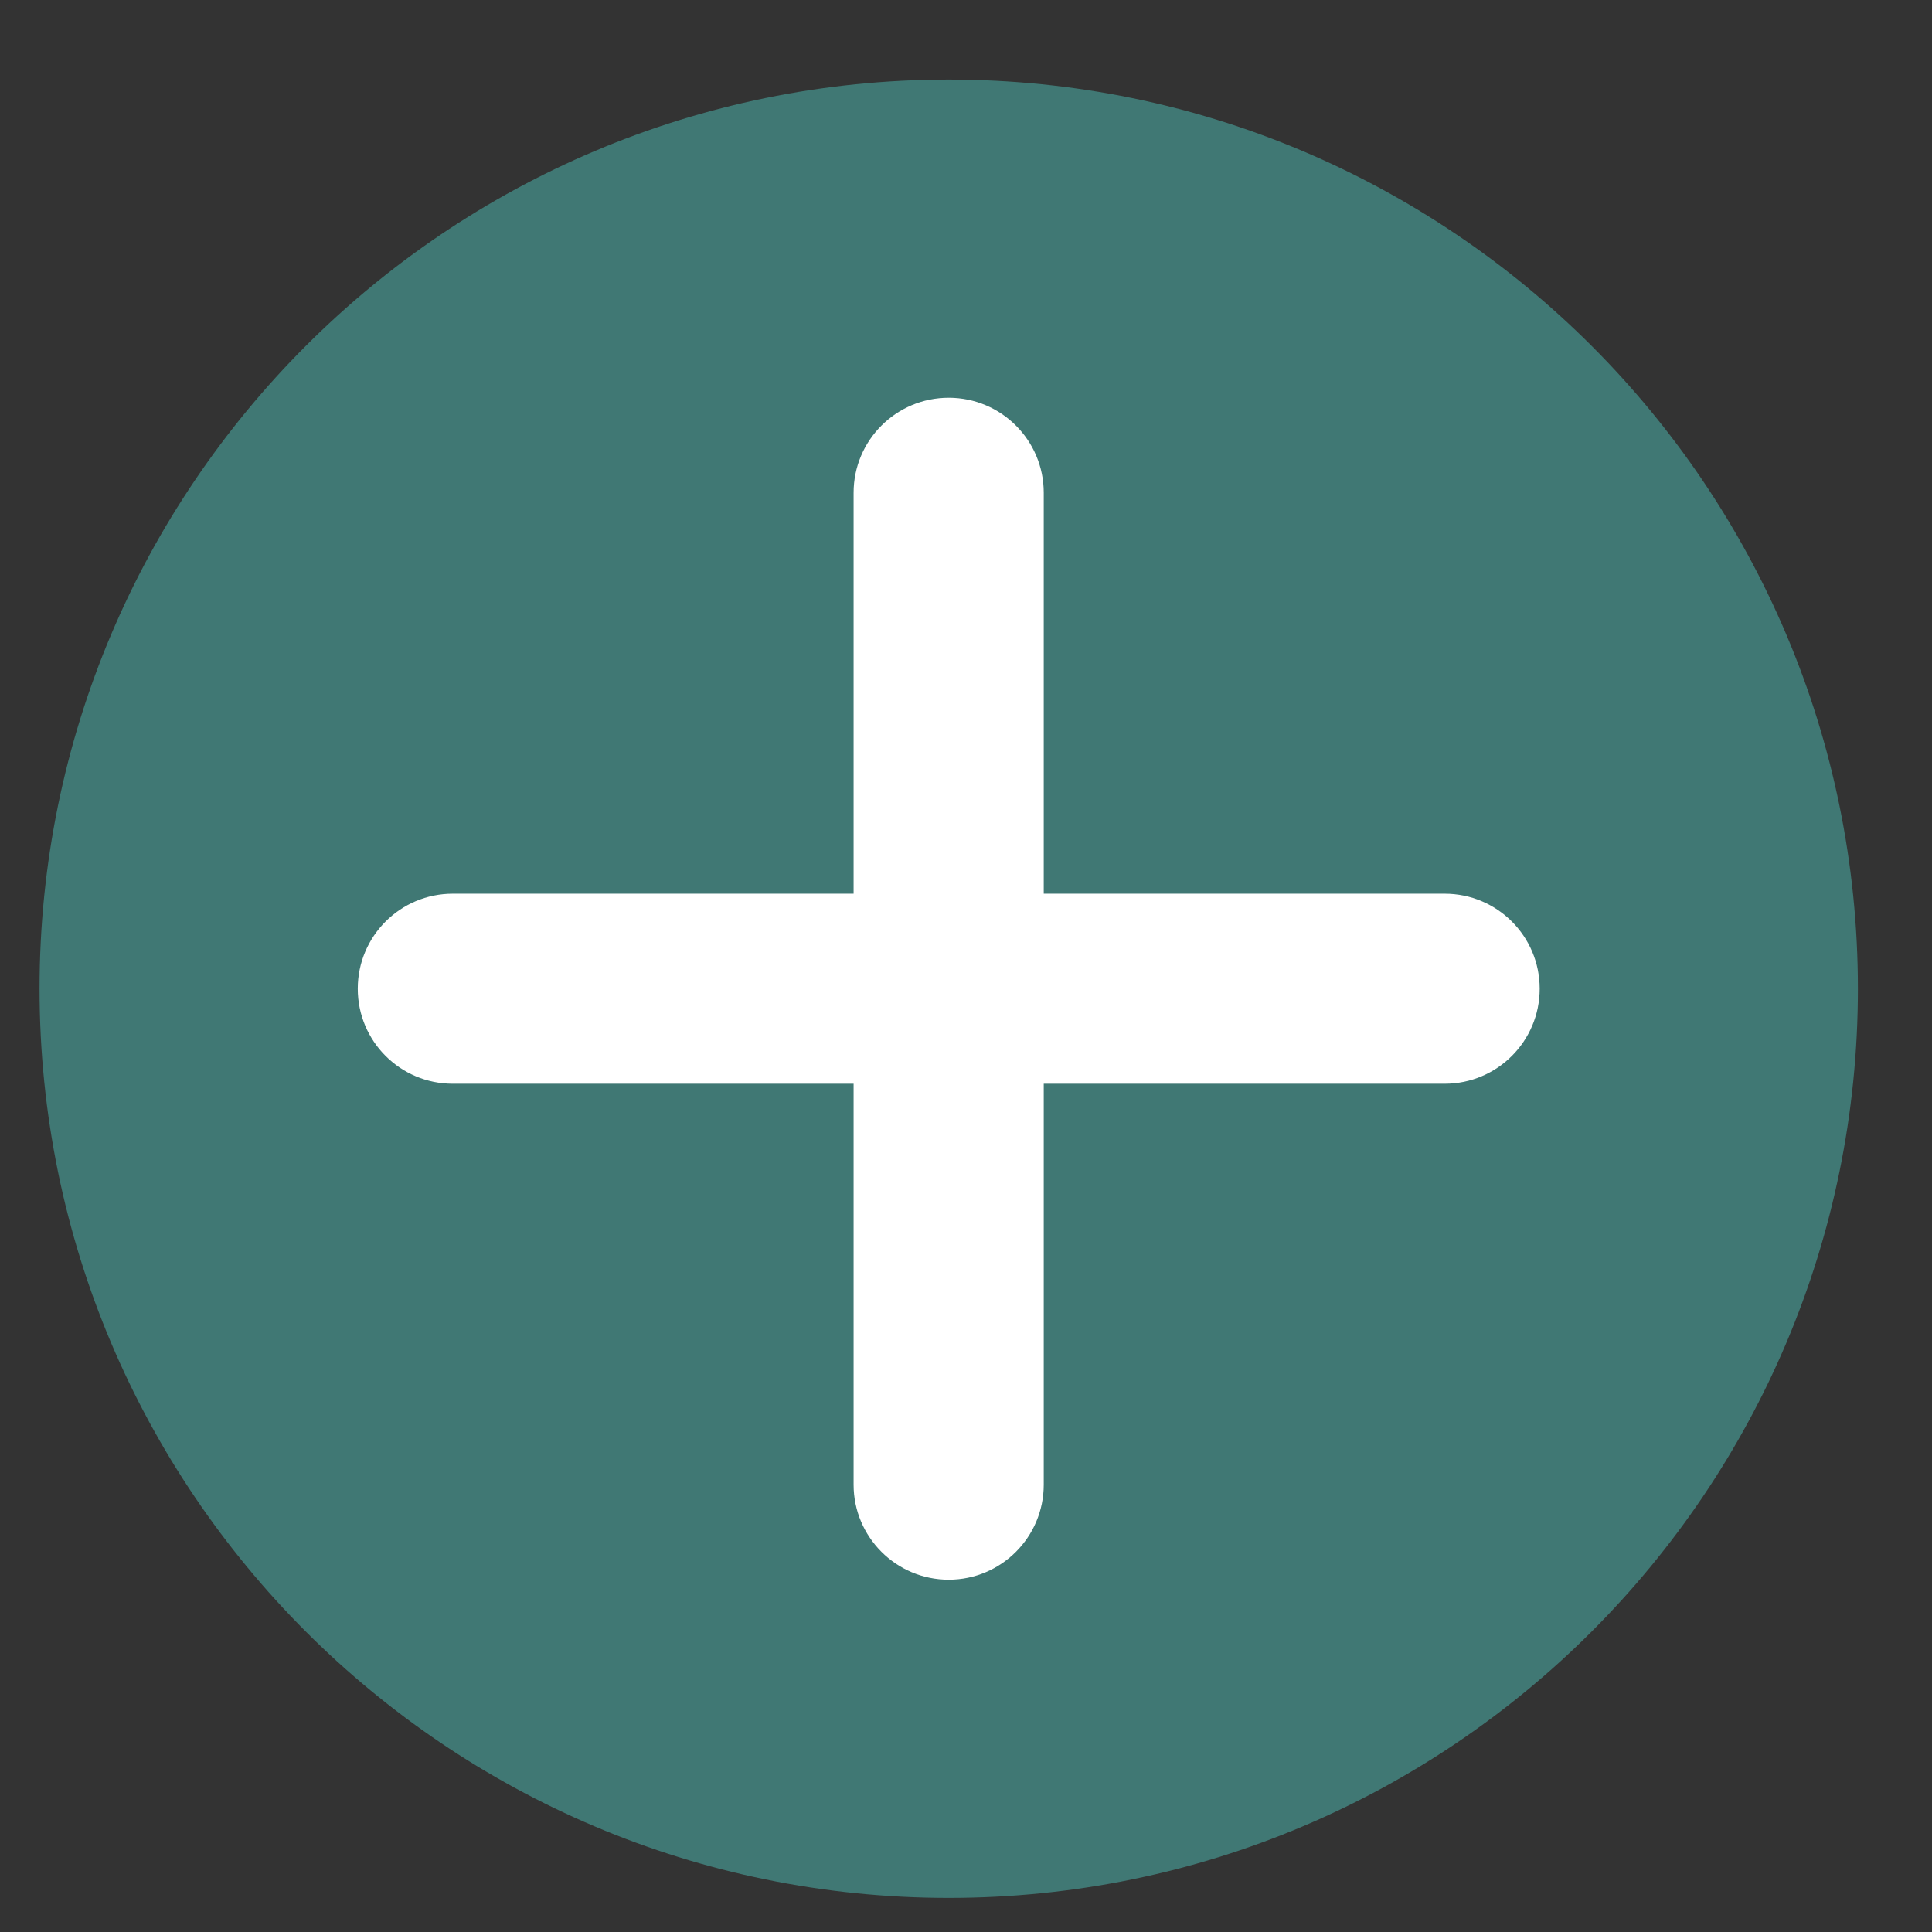 <svg xmlns="http://www.w3.org/2000/svg" fill="none" viewBox="0 0 17 17" height="17" width="17">
<rect x="0" y="0" width="17" height="17" fill="#333333" stroke="none"/>
<path fill="#407874" d="M16.348 8.7C16.348 13.118 12.766 16.7 8.348 16.7C3.93 16.7 0.348 13.118 0.348 8.7C0.348 4.282 3.93 0.7 8.348 0.7C12.766 0.7 16.348 4.282 16.348 8.7V8.7Z" clip-rule="evenodd" fill-rule="evenodd"></path>
<path fill="white" d="M8.348 3.5C8.81 3.5 9.184 3.874 9.184 4.336V13.064C9.184 13.525 8.81 13.9 8.348 13.9C7.886 13.9 7.511 13.525 7.511 13.064V4.336C7.511 3.874 7.886 3.5 8.348 3.5Z" clip-rule="evenodd" fill-rule="evenodd"></path>
<path fill="white" d="M3.148 8.7C3.148 8.238 3.522 7.864 3.984 7.864H12.712C13.174 7.864 13.548 8.238 13.548 8.7C13.548 9.162 13.174 9.536 12.712 9.536H3.984C3.522 9.536 3.148 9.162 3.148 8.7Z" clip-rule="evenodd" fill-rule="evenodd"></path>
</svg>
